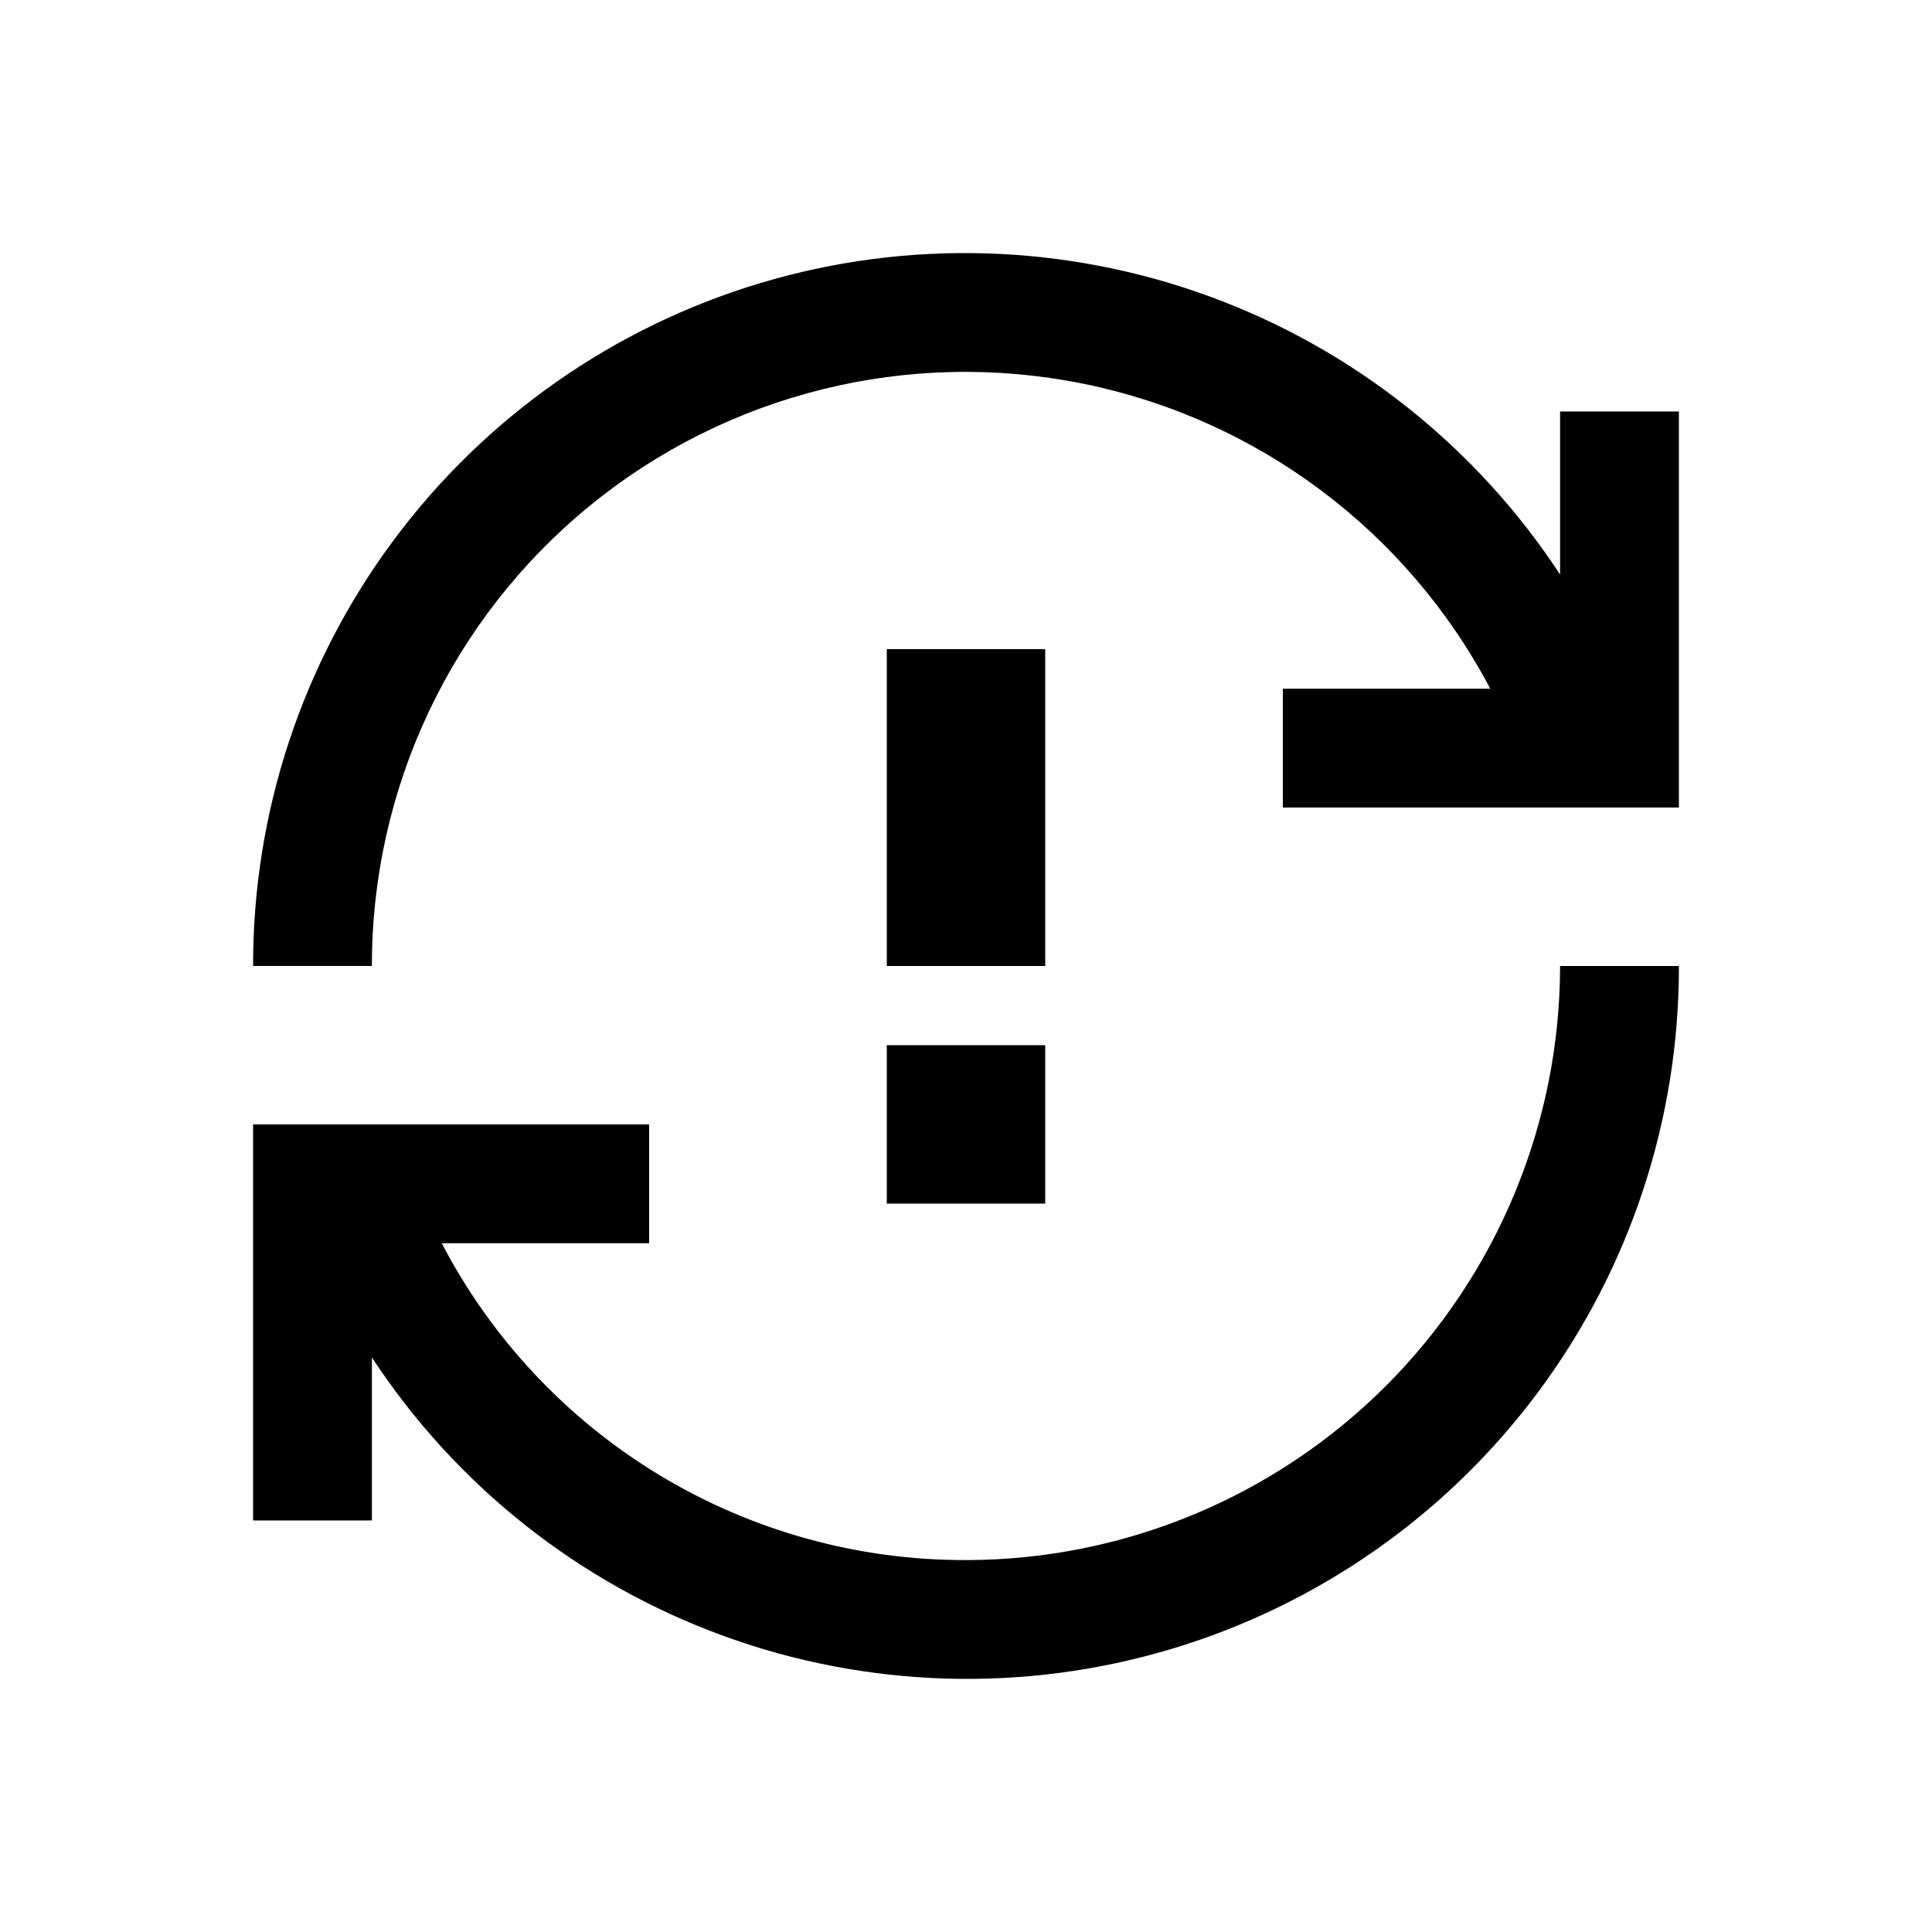 <?xml version="1.0" encoding="UTF-8"?>
<!-- Uploaded to: ICON Repo, www.svgrepo.com, Generator: ICON Repo Mixer Tools -->
<svg fill="#000000" width="800px" height="800px" version="1.1" viewBox="144 144 512 512" xmlns="http://www.w3.org/2000/svg">
 <path d="m420.99 316.03h-41.984v83.969h41.984zm0 104.96h-41.984v41.984h41.984zm-20.992 136.45v-0.004c-28.633 0.082-56.73-7.707-81.234-22.516s-44.461-36.066-57.699-61.449h54.965v-31.488h-104.96v104.96l31.488-0.004v-43.203c22.281 33.977 54.938 59.852 93.113 73.773 38.172 13.922 79.82 15.145 118.75 3.484 38.922-11.656 73.043-35.57 97.277-68.184 24.238-32.613 37.297-72.18 37.23-112.81h-31.488c-0.043 41.742-16.645 81.758-46.16 111.28-29.52 29.516-69.535 46.117-111.28 46.16zm157.44-304.39v43.203c-22.281-33.977-54.938-59.852-93.113-73.773-38.172-13.918-79.82-15.141-118.75-3.484-38.922 11.66-73.043 35.574-97.277 68.188-24.238 32.613-37.297 72.18-37.23 112.81h31.488c-0.059-47.219 21.102-91.961 57.637-121.87 36.535-29.906 84.574-41.816 130.85-32.438 46.277 9.383 85.887 39.059 107.89 80.836h-54.965v31.488h104.96v-104.96z"/>
</svg>